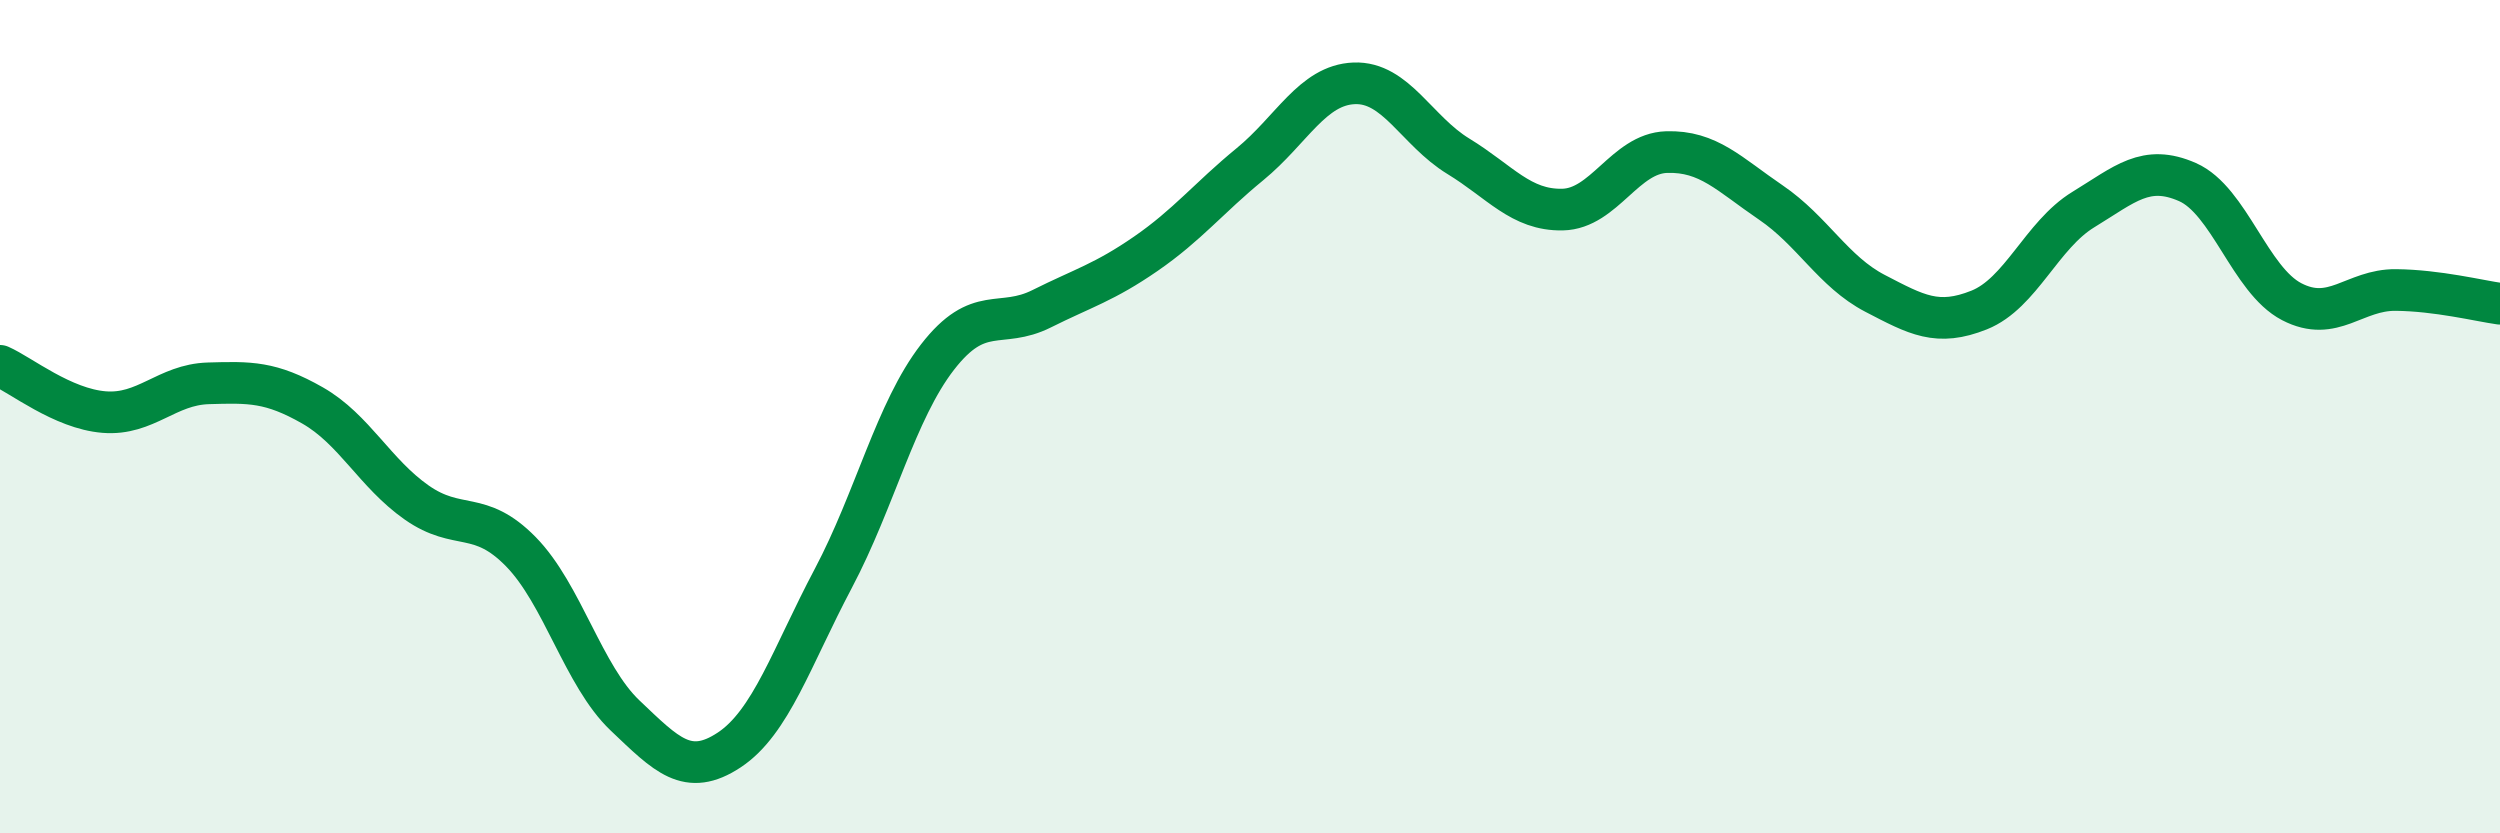 
    <svg width="60" height="20" viewBox="0 0 60 20" xmlns="http://www.w3.org/2000/svg">
      <path
        d="M 0,8.78 C 0.5,9 1.5,9.81 2.5,9.89 C 3.5,9.97 4,9.23 5,9.2 C 6,9.17 6.5,9.16 7.5,9.73 C 8.5,10.3 9,11.36 10,12.06 C 11,12.76 11.5,12.22 12.5,13.24 C 13.5,14.26 14,16.22 15,17.17 C 16,18.12 16.5,18.66 17.5,18 C 18.5,17.34 19,15.77 20,13.88 C 21,11.99 21.5,9.86 22.5,8.57 C 23.5,7.28 24,7.91 25,7.41 C 26,6.91 26.5,6.78 27.5,6.09 C 28.5,5.4 29,4.76 30,3.94 C 31,3.12 31.5,2.04 32.5,2 C 33.5,1.96 34,3.14 35,3.75 C 36,4.36 36.5,5.05 37.5,5.03 C 38.5,5.01 39,3.68 40,3.65 C 41,3.62 41.5,4.18 42.5,4.86 C 43.5,5.54 44,6.52 45,7.04 C 46,7.56 46.5,7.84 47.5,7.44 C 48.5,7.04 49,5.64 50,5.03 C 51,4.42 51.5,3.93 52.5,4.37 C 53.5,4.81 54,6.72 55,7.24 C 56,7.76 56.5,6.95 57.5,6.96 C 58.5,6.97 59.5,7.22 60,7.29L60 20L0 20Z"
        fill="#008740"
        opacity="0.1"
        stroke-linecap="round"
        stroke-linejoin="round"
      />
      <path
        d="M 0,8.78 C 0.5,9 1.5,9.81 2.5,9.89 C 3.5,9.97 4,9.23 5,9.2 C 6,9.17 6.5,9.16 7.5,9.73 C 8.5,10.3 9,11.36 10,12.06 C 11,12.76 11.5,12.22 12.5,13.24 C 13.5,14.26 14,16.22 15,17.17 C 16,18.12 16.5,18.66 17.5,18 C 18.5,17.34 19,15.77 20,13.88 C 21,11.99 21.5,9.86 22.5,8.57 C 23.5,7.28 24,7.91 25,7.41 C 26,6.91 26.5,6.78 27.5,6.09 C 28.5,5.4 29,4.76 30,3.94 C 31,3.12 31.5,2.04 32.5,2 C 33.5,1.96 34,3.14 35,3.75 C 36,4.36 36.5,5.05 37.5,5.03 C 38.5,5.01 39,3.68 40,3.65 C 41,3.62 41.5,4.18 42.5,4.86 C 43.5,5.54 44,6.52 45,7.04 C 46,7.56 46.5,7.84 47.5,7.44 C 48.5,7.04 49,5.64 50,5.03 C 51,4.42 51.5,3.93 52.5,4.37 C 53.5,4.81 54,6.72 55,7.24 C 56,7.76 56.5,6.95 57.5,6.96 C 58.5,6.97 59.5,7.22 60,7.29"
        stroke="#008740"
        stroke-width="1"
        fill="none"
        stroke-linecap="round"
        stroke-linejoin="round"
      />
    </svg>
  